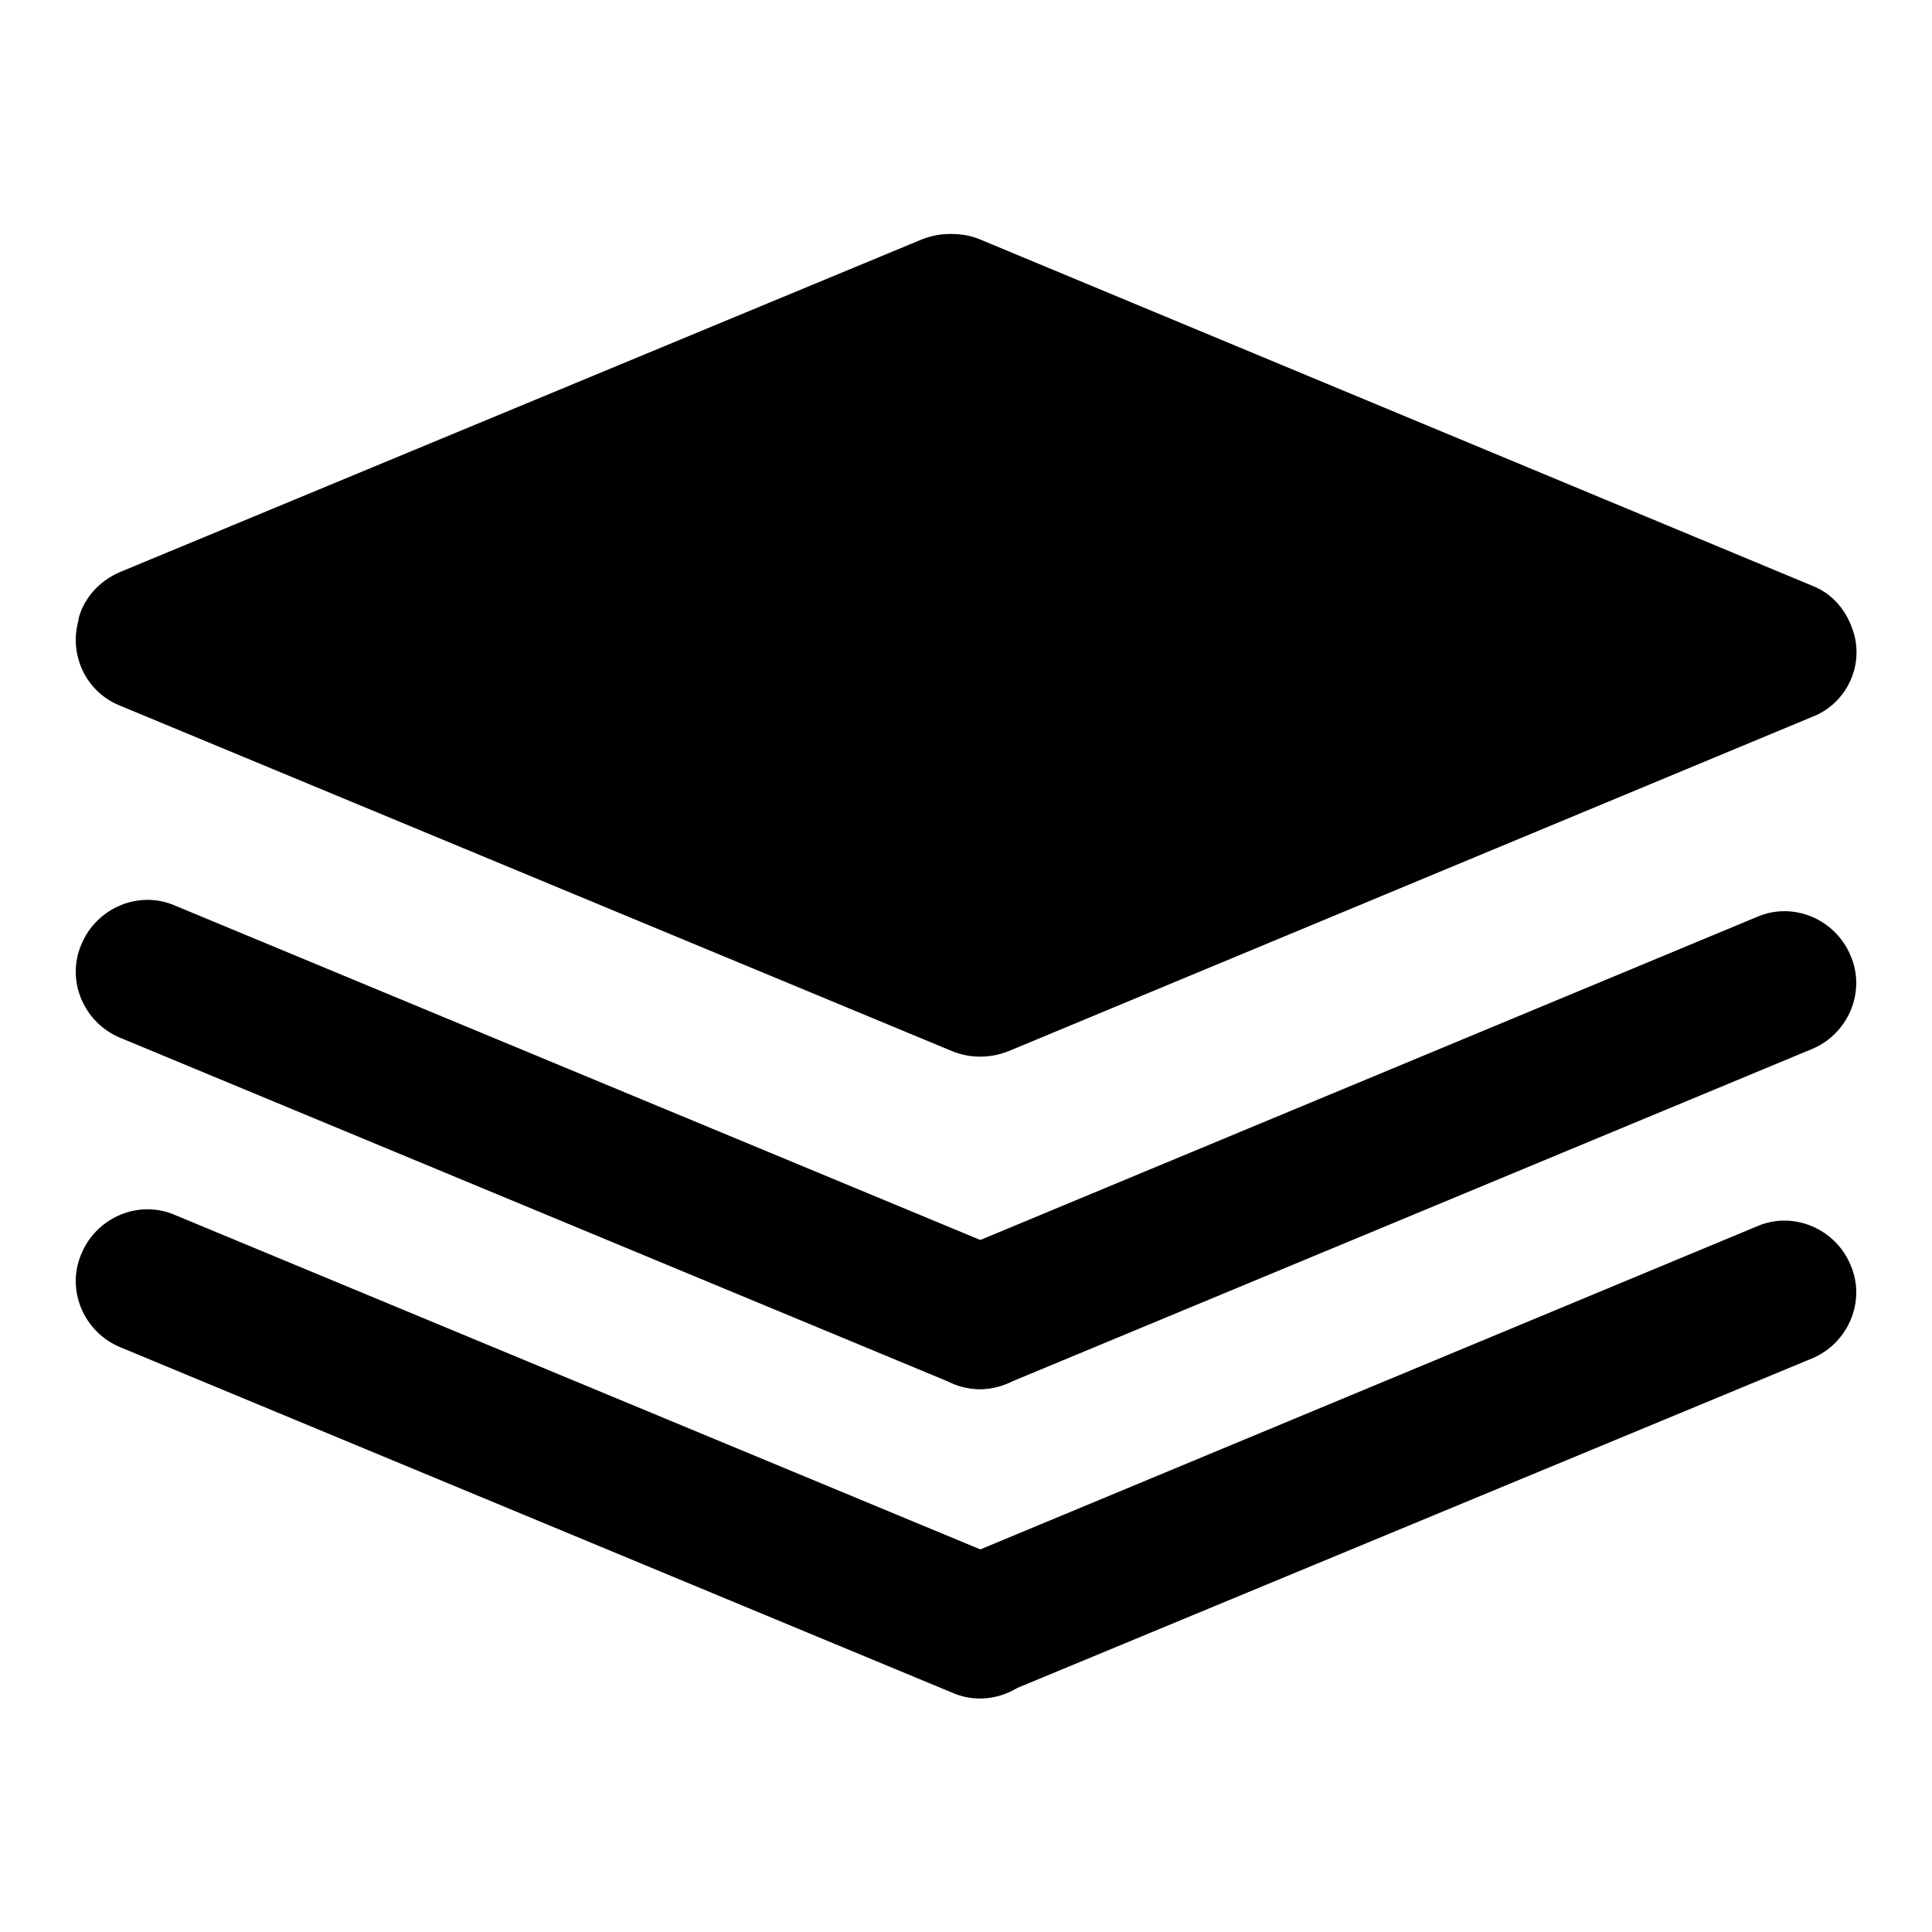 <?xml version="1.0" encoding="utf-8"?>
<!-- Svg Vector Icons : http://www.onlinewebfonts.com/icon -->
<!DOCTYPE svg PUBLIC "-//W3C//DTD SVG 1.1//EN" "http://www.w3.org/Graphics/SVG/1.1/DTD/svg11.dtd">
<svg version="1.1" xmlns="http://www.w3.org/2000/svg" xmlns:xlink="http://www.w3.org/1999/xlink" x="0px" y="0px" viewBox="0 0 256 256" enable-background="new 0 0 256 256" xml:space="preserve">
<g> <path fill="#000000" d="M138.6,219.2c-2,4.8-7.6,7.2-12.4,5.1L15.9,178.5c-4.8-2-7.2-7.6-5.1-12.4c2-4.8,7.6-7.2,12.4-5.1 l110.3,45.8C138.3,208.8,140.6,214.3,138.6,219.2z"/> <path fill="#000000" d="M121.1,219.1c2,4.8,7.6,7.2,12.4,5.1L240.1,180c4.8-2,7.2-7.6,5.1-12.4c-2-4.8-7.6-7.2-12.4-5.1 l-106.5,44.3C121.4,208.7,119.1,214.3,121.1,219.1z M138.6,178.2c-2,4.8-7.6,7.2-12.4,5.1L15.9,137.5c-4.8-2-7.2-7.6-5.1-12.4 c2-4.8,7.6-7.2,12.4-5.1l110.3,45.8C138.3,167.8,140.6,173.4,138.6,178.2z"/> <path fill="#000000" d="M121.1,178.2c2,4.8,7.6,7.2,12.4,5.1L240.1,139c4.8-2,7.2-7.6,5.1-12.4c-2-4.8-7.6-7.2-12.4-5.1 l-106.5,44.3C121.4,167.8,119.1,173.3,121.1,178.2L121.1,178.2z M245.4,83.2c-0.9-2.5-2.7-4.6-5.3-5.6L129.8,31.7 c-1.2-0.5-2.5-0.7-3.8-0.7c-1.3,0-2.5,0.2-3.8,0.7L15.9,75.8c-2.8,1.2-4.8,3.5-5.5,6.2c0,0,0,0.1,0,0.2v0c-1.3,4.6,1,9.5,5.5,11.3 l110.3,45.8c2.5,1,5.1,0.9,7.4,0h0l106.5-44.3C244.8,93.2,247.2,87.9,245.4,83.2z"/></g>
</svg>